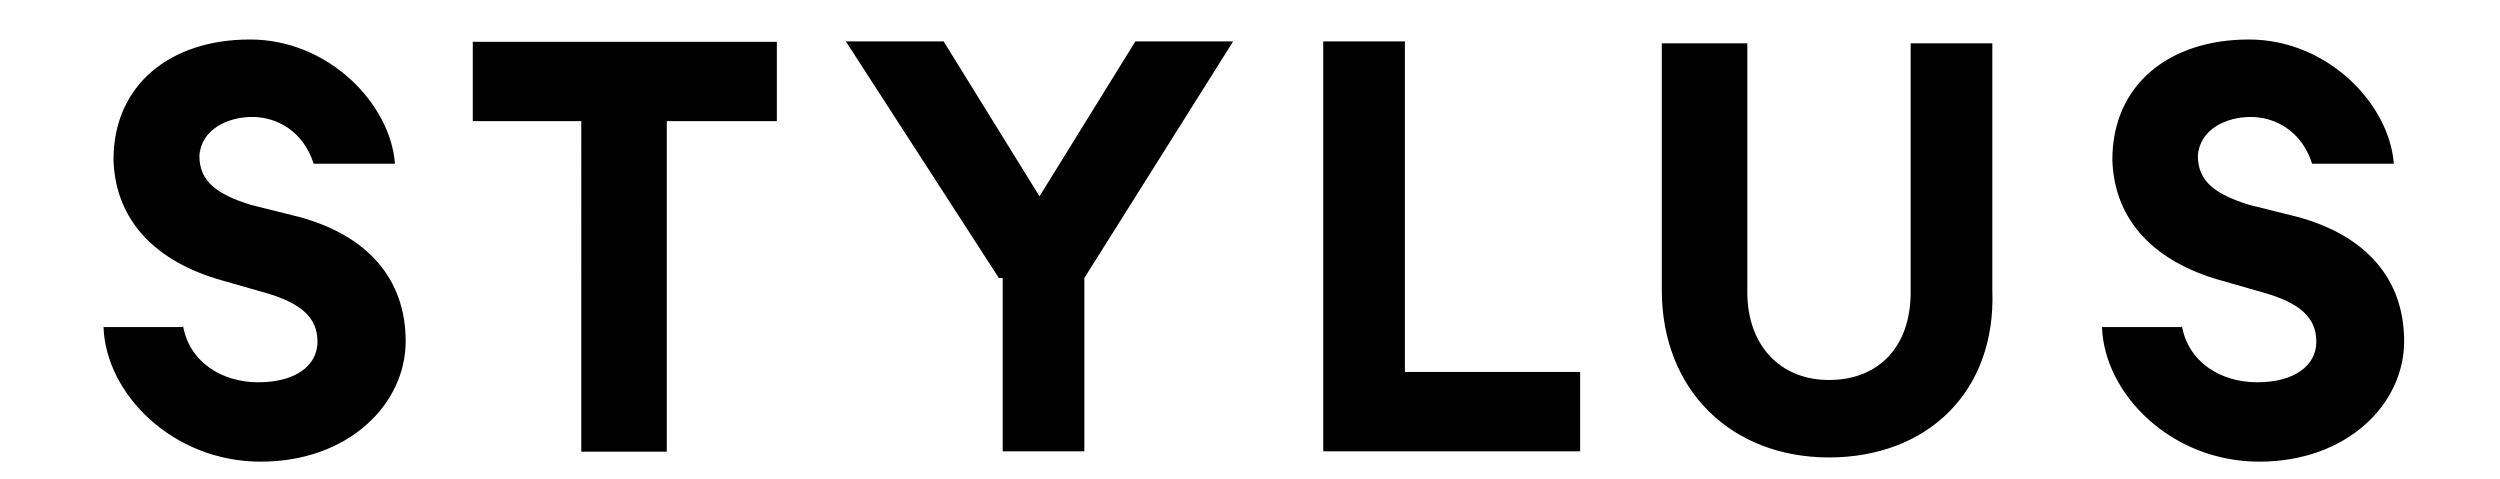<?xml version="1.0" encoding="UTF-8"?>
<svg id="layer" xmlns="http://www.w3.org/2000/svg" version="1.1" viewBox="0 0 652 125">
  <!-- Generator: Adobe Illustrator 29.1.0, SVG Export Plug-In . SVG Version: 2.1.0 Build 142)  -->
  <defs>
    <style>
      .st0 {
        fill: #000001;
      }
    </style>
  </defs>
  <path class="st0" d="M47.7,84.8c1.6,9.6,10.1,14.9,19.7,14.9s15.4-4.3,15.4-10.6-4.3-10.1-13.8-12.8l-11.2-3.2c-17-4.8-27.7-15.4-28.2-31.4,0-19.7,14.9-31.4,35.6-31.4s36.7,17,37.8,32.4h-21.2c-2.7-8.5-9.6-12.2-16-12.2s-13.3,3.2-13.8,10.1c0,6.9,4.8,10.1,13.3,12.8l12.8,3.2c17.6,4.8,27.7,16,27.7,32.4s-14.9,31.4-37.8,31.4-40.4-17.6-41-35.1h20.7v-.5ZM152,31.6h-28.7V10.9h79.3v20.7h-28.7v86.2h-22.3V31.6h.4ZM260.5,72.5l-39.9-61.7h25.5l25,40.4,25-40.4h25.5l-38.8,61.7v45.2h-21.3v-45.2h-1ZM345.1,10.8h21.3v86.2h45.7v20.7h-67V10.8ZM477,119.3c-25.5,0-43.6-17.6-43.6-43.6V11.3h22.3v64.9c0,13.8,8.5,22.9,21.3,22.9s21.3-8.5,21.3-22.9V11.3h21.3v64.4c1,26.6-17.1,43.6-42.6,43.6ZM569,84.8c1.6,9.6,10.1,14.9,19.7,14.9s15.4-4.3,15.4-10.6-4.3-10.1-13.8-12.8l-11.2-3.2c-17-4.8-27.7-15.4-28.2-31.4,0-19.7,14.9-31.4,35.6-31.4s36.7,17,37.8,32.4h-21.3c-2.7-8.5-9.6-12.2-16-12.2s-13.3,3.2-13.8,10.1c0,6.9,4.8,10.1,13.3,12.8l12.8,3.2c17.6,4.8,27.7,16,27.7,32.4s-14.9,31.4-37.8,31.4-40.4-17.6-41-35.1h20.8v-.5Z"/>
</svg>